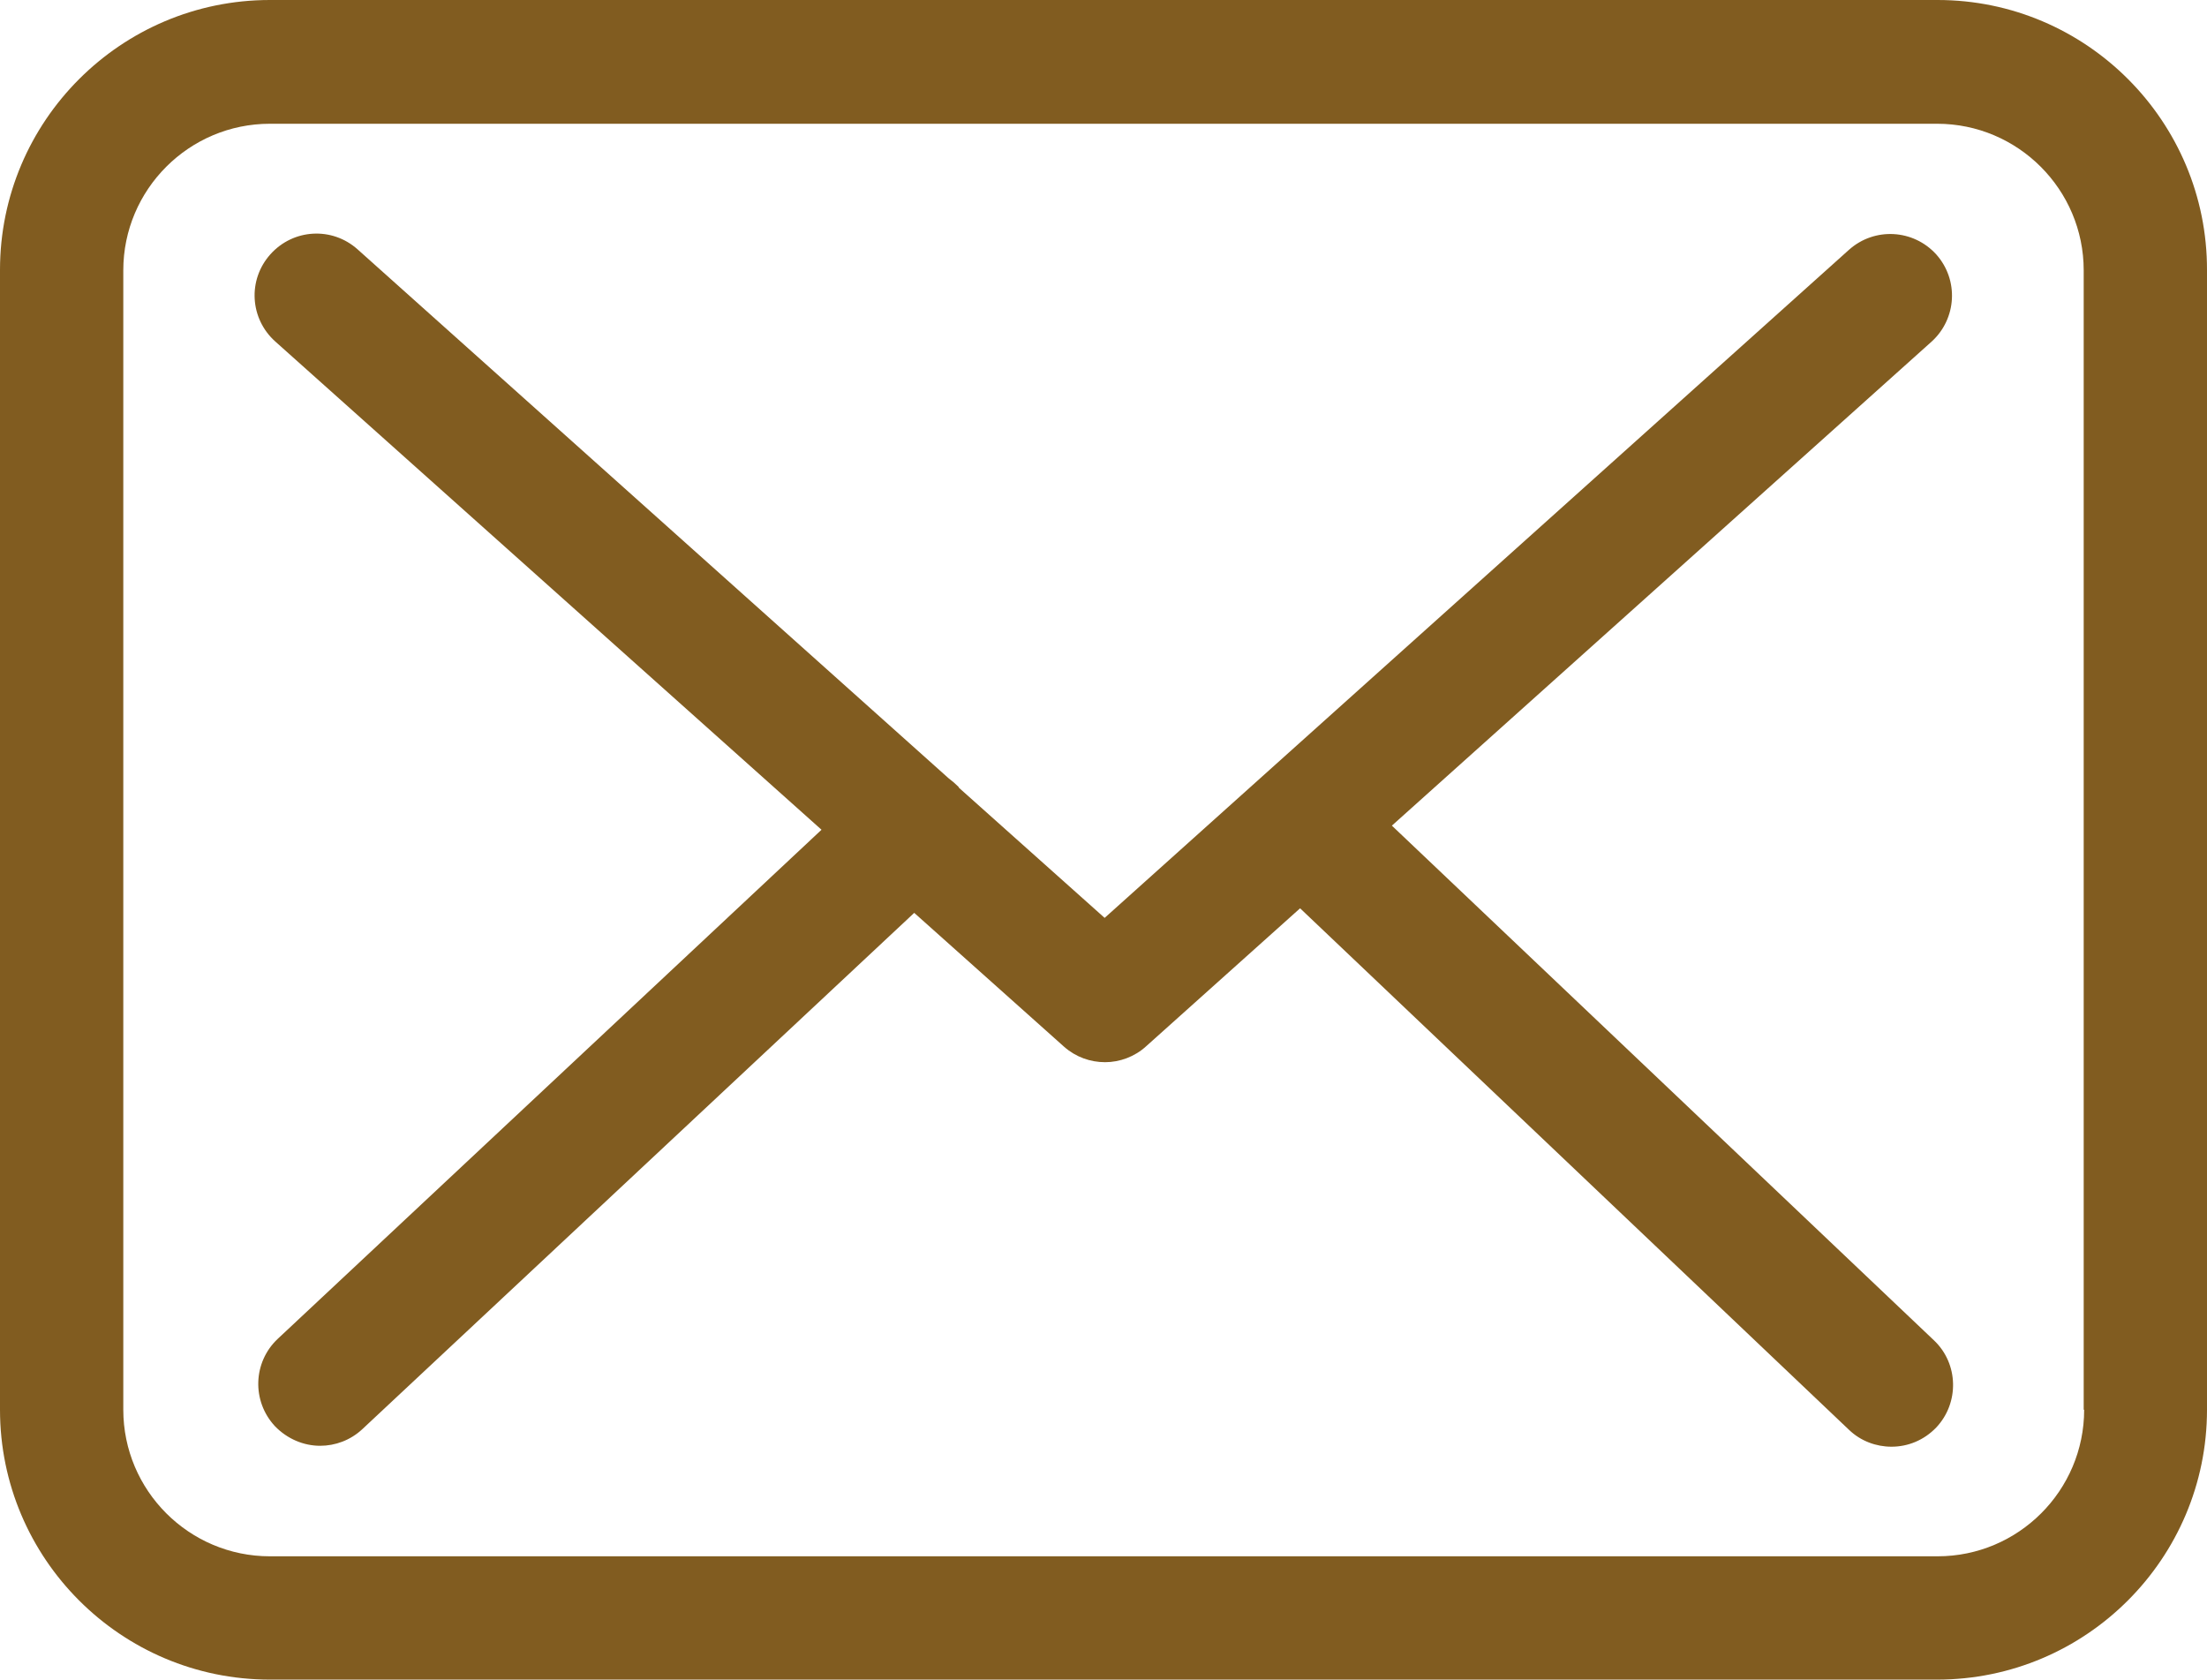 <?xml version="1.0" encoding="utf-8"?>
<!-- Generator: Adobe Illustrator 16.0.0, SVG Export Plug-In . SVG Version: 6.00 Build 0)  -->
<!DOCTYPE svg PUBLIC "-//W3C//DTD SVG 1.1//EN" "http://www.w3.org/Graphics/SVG/1.1/DTD/svg11.dtd">
<svg version="1.1" id="Capa_1" xmlns="http://www.w3.org/2000/svg" xmlns:xlink="http://www.w3.org/1999/xlink" x="0px" y="0px"
	 width="1080px" height="821.9px" viewBox="-119.055 -113.309 1080 821.9" enable-background="new -119.055 -113.309 1080 821.9"
	 xml:space="preserve">
<g>
	<g>
		<g>
			<path fill="#815C20" d="M829.1-113.309H13.011c-72.849,0-132.066,59.217-132.066,132.068v557.764
				c0,72.85,59.217,132.068,132.066,132.068h815.865c72.85,0,132.068-59.219,132.068-132.068V18.982
				C961.168-53.867,901.948-113.309,829.1-113.309z M900.833,576.522c0,39.555-32.181,71.733-71.733,71.733H13.011
				c-39.553,0-71.731-32.179-71.731-71.733V18.982c0-39.554,32.178-71.733,71.731-71.733h815.865
				c39.553,0,71.731,32.179,71.731,71.733v557.541H900.833z"/>
			<path fill="#815C20" d="M562.062,290.713L826.197,53.841c12.288-11.172,13.406-30.167,2.233-42.681
				c-11.173-12.291-30.167-13.407-42.681-2.234L421.502,335.853l-71.062-63.464c-0.223-0.225-0.446-0.448-0.446-0.671
				c-1.564-1.564-3.129-2.904-4.917-4.245L55.916,8.702C43.402-2.471,24.409-1.355,13.235,11.159
				C2.062,23.673,3.18,42.668,15.694,53.841l267.261,238.883L16.81,541.886c-12.065,11.396-12.737,30.391-1.339,42.682
				c6.033,6.256,14.079,9.608,22.122,9.608c7.374,0,14.748-2.681,20.56-8.044l270.167-252.738l73.296,65.475
				c5.81,5.141,12.96,7.598,20.111,7.598c7.15,0,14.526-2.681,20.112-7.82l75.307-67.486l268.604,255.195
				c5.809,5.587,13.406,8.268,20.782,8.268c8.044,0,15.864-3.127,21.898-9.385c11.396-12.067,10.95-31.284-1.118-42.682
				L562.062,290.713z"/>
		</g>
	</g>
</g>
</svg>
